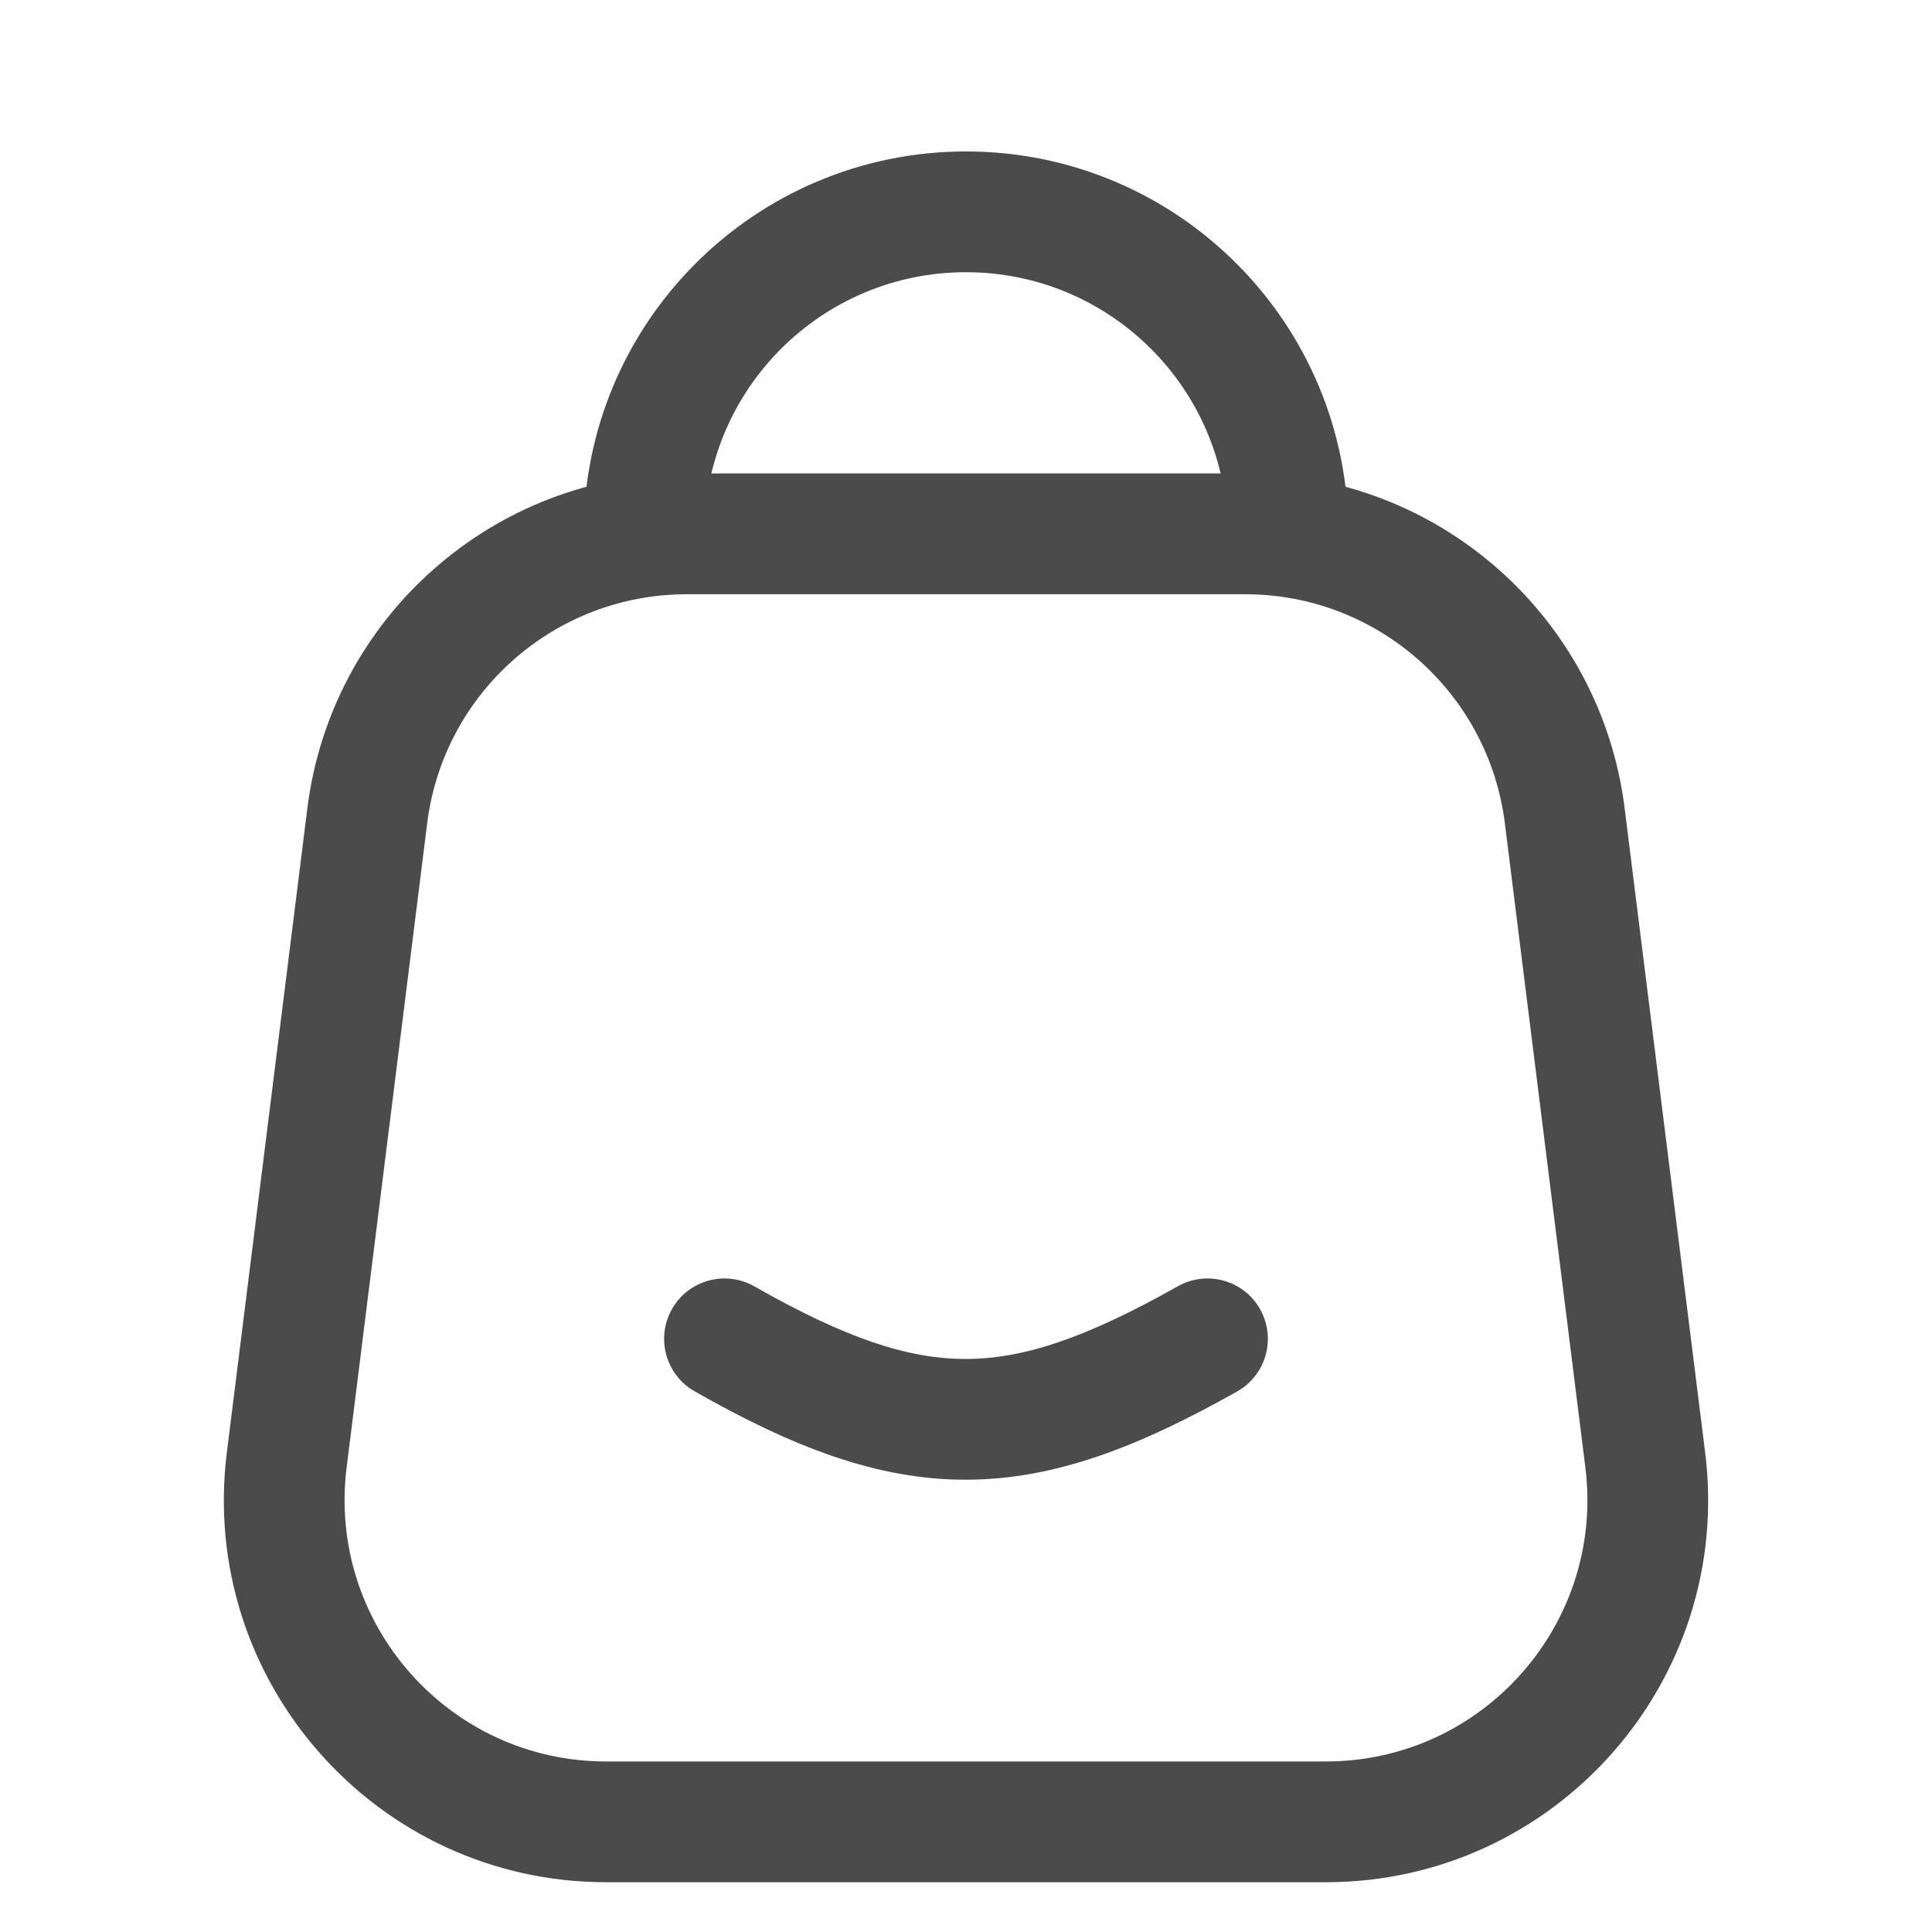 <svg width="38" height="38" viewBox="0 0 38 38" fill="none" xmlns="http://www.w3.org/2000/svg">
<path d="M24.146 10.5C24.146 11.156 24.678 11.688 25.333 11.688C25.989 11.688 26.521 11.156 26.521 10.5H24.146ZM11.479 10.5C11.479 11.156 12.011 11.688 12.667 11.688C13.323 11.688 13.854 11.156 13.854 10.5H11.479ZM19 5.354C21.842 5.354 24.146 7.658 24.146 10.5H26.521C26.521 6.346 23.154 2.979 19 2.979V5.354ZM19 2.979C14.846 2.979 11.479 6.346 11.479 10.5H13.854C13.854 7.658 16.158 5.354 19 5.354V2.979Z" fill="#4B4B4B"/>
<path d="M13.508 11.688H24.492V9.312H13.508V11.688ZM29.599 16.195L31.182 28.862L33.538 28.567L31.955 15.9L29.599 16.195ZM26.076 34.646H11.924V37.021H26.076V34.646ZM6.818 28.862L8.402 16.195L6.045 15.9L4.462 28.567L6.818 28.862ZM11.924 34.646C8.829 34.646 6.434 31.933 6.818 28.862L4.462 28.567C3.9 33.056 7.401 37.021 11.924 37.021V34.646ZM31.182 28.862C31.566 31.933 29.171 34.646 26.076 34.646V37.021C30.599 37.021 34.1 33.056 33.538 28.567L31.182 28.862ZM24.492 11.688C27.087 11.688 29.277 13.62 29.599 16.195L31.955 15.9C31.485 12.137 28.285 9.312 24.492 9.312V11.688ZM13.508 9.312C9.715 9.312 6.515 12.137 6.045 15.9L8.402 16.195C8.723 13.62 10.912 11.688 13.508 11.688V9.312Z" fill="#4B4B4B"/>
<path d="M14.837 25.301C14.267 24.977 13.542 25.176 13.218 25.746C12.893 26.316 13.093 27.041 13.663 27.366L14.837 25.301ZM24.333 27.368C24.904 27.046 25.106 26.322 24.784 25.75C24.462 25.179 23.738 24.977 23.167 25.299L24.333 27.368ZM13.663 27.366C15.594 28.464 17.255 29.108 19.004 29.104C20.752 29.101 22.409 28.453 24.333 27.368L23.167 25.299C21.366 26.314 20.139 26.727 19 26.729C17.863 26.731 16.636 26.325 14.837 25.301L13.663 27.366Z" fill="#4B4B4B"/>
</svg>
